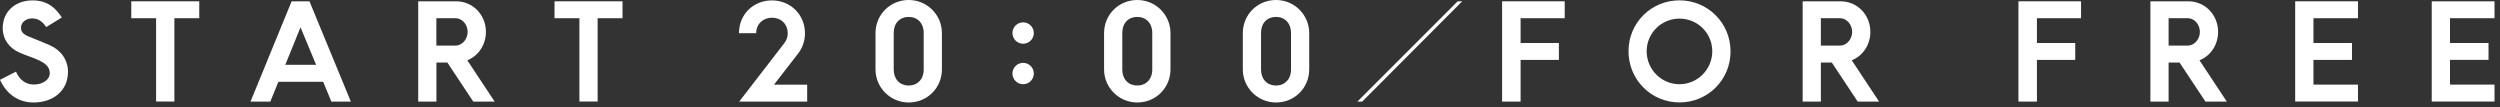 <svg width="442" height="19" viewBox="0 0 442 19" fill="none" xmlns="http://www.w3.org/2000/svg">
<rect x="0" y="0" width="442" height="19" fill="#333333" stroke="none"/>
<g clip-path="url(#clip0)">
<path d="M0 14.11L2.83 12.66C3.2 13.58 4.1 14.94 6.01 14.94C7.55 14.94 8.8 14.09 8.8 12.94C8.8 11.79 7.99 11.17 6.73 10.59C5.55 10.06 4.88 9.92 3.45 9.3C1.73 8.54 0.48 7.04 0.48 4.97C0.48 1.93 2.83 0.07 5.75 0.07C8.65 0.07 9.99 1.68 10.93 3.09L8.17 4.79C7.67 3.98 6.84 3.25 5.71 3.25C4.58 3.25 3.71 3.94 3.71 4.91C3.71 5.62 4.12 6.06 5.05 6.45C6.32 6.98 7.28 7.32 8.8 7.99C10.69 8.82 12.02 10.52 12.02 12.69C12.02 16.03 9.42 18.12 5.94 18.12C3.27 18.12 1.17 16.67 0 14.11Z" fill="white"/>
<path d="M23.21 3.22V0.23H35.23V3.22H30.83V17.95H27.6V3.22H23.21Z" fill="white"/>
<path d="M57.14 14.46H49.22L47.79 17.96H44.29L51.56 0.23H54.71L62.03 17.96H58.58L57.14 14.46ZM55.89 11.46L53.13 4.83L50.44 11.46H55.89Z" fill="white"/>
<path d="M83.67 17.96L79.09 11.05H77.16V17.96H73.94V0.23H80.64C83.63 0.23 85.91 2.65 85.91 5.64C85.91 7.92 84.58 9.88 82.62 10.66L87.45 17.96H83.67ZM77.15 8.06H80.49C81.82 8.06 82.68 6.82 82.68 5.64C82.68 4.44 81.83 3.22 80.49 3.22H77.15V8.06Z" fill="white"/>
<path d="M98.04 3.22V0.23H110.06V3.22H105.66V17.95H102.44V3.22H98.04Z" fill="white"/>
<path d="M138.69 7.6C139.04 7.14 139.27 6.56 139.27 5.92C139.27 4.19 138.03 3.13 136.48 3.13C134.96 3.13 133.72 4.17 133.69 5.87H130.65C130.65 2.49 133.25 0.07 136.47 0.07C139.69 0.07 142.32 2.51 142.32 5.92C142.32 7.26 141.86 8.5 141.1 9.47L136.84 14.97H142.71V17.96H130.69L138.69 7.6Z" fill="white"/>
<path d="M154.79 12.27V5.85C154.79 2.58 157.39 0 160.66 0C163.91 0 166.53 2.62 166.53 5.85V12.27C166.53 15.54 163.93 18.12 160.66 18.12C157.42 18.12 154.79 15.49 154.79 12.27ZM163.31 12.32V5.8C163.31 4.1 162.21 2.99 160.66 2.99C159.09 2.99 158.01 4.09 158.01 5.8V12.31C158.01 14.01 159.09 15.12 160.66 15.12C162.21 15.12 163.31 14.02 163.31 12.32Z" fill="white"/>
<path d="M179 5.84C179 4.8 179.85 3.95 180.89 3.95C181.93 3.95 182.78 4.8 182.78 5.84C182.78 6.88 181.93 7.73 180.89 7.73C179.85 7.73 179 6.88 179 5.84ZM179 13C179 11.96 179.85 11.11 180.89 11.11C181.93 11.11 182.78 11.96 182.78 13C182.78 14.04 181.93 14.89 180.89 14.89C179.85 14.89 179 14.04 179 13Z" fill="white"/>
<path d="M195.2 12.27V5.85C195.2 2.58 197.8 0 201.07 0C204.32 0 206.94 2.62 206.94 5.85V12.27C206.94 15.54 204.34 18.12 201.07 18.12C197.82 18.12 195.2 15.49 195.2 12.27ZM203.72 12.32V5.8C203.72 4.1 202.62 2.99 201.07 2.99C199.5 2.99 198.42 4.09 198.42 5.8V12.31C198.42 14.01 199.5 15.12 201.07 15.12C202.61 15.12 203.72 14.02 203.72 12.32Z" fill="white"/>
<path d="M219.73 12.27V5.85C219.73 2.58 222.33 0 225.6 0C228.85 0 231.47 2.62 231.47 5.85V12.27C231.47 15.54 228.87 18.12 225.6 18.12C222.35 18.12 219.73 15.49 219.73 12.27ZM228.25 12.32V5.8C228.25 4.1 227.15 2.99 225.6 2.99C224.03 2.99 222.95 4.09 222.95 5.8V12.31C222.95 14.01 224.03 15.12 225.6 15.12C227.14 15.12 228.25 14.02 228.25 12.32Z" fill="white"/>
<path d="M257.71 0.23H258.52L240.84 17.96H239.99L257.71 0.23Z" fill="white"/>
<path d="M276.64 0.23V3.22H268.84V7.6H275.61V10.59H268.84V17.96H265.57V0.23H276.64Z" fill="white"/>
<path d="M305.96 9.09C305.96 14.11 301.95 18.11 296.94 18.11C291.92 18.11 287.92 14.08 287.92 9.06C287.92 4.04 291.93 0.06 296.94 0.06C301.95 0.07 305.96 4.07 305.96 9.09ZM302.73 9.07C302.73 5.85 300.13 3.29 296.93 3.29C293.73 3.29 291.13 5.85 291.13 9.07C291.13 12.27 293.73 14.89 296.93 14.89C300.13 14.89 302.73 12.27 302.73 9.07Z" fill="white"/>
<path d="M328.44 17.96L323.86 11.05H321.93V17.96H318.71V0.23H325.41C328.4 0.23 330.68 2.65 330.68 5.64C330.68 7.92 329.35 9.88 327.39 10.66L332.22 17.96H328.44ZM321.93 8.06H325.27C326.6 8.06 327.46 6.82 327.46 5.64C327.46 4.44 326.61 3.22 325.27 3.22H321.93V8.06Z" fill="white"/>
<path d="M367.93 0.23V3.22H360.13V7.6H366.9V10.59H360.13V17.96H356.86V0.23H367.93Z" fill="white"/>
<path d="M389.92 17.96L385.34 11.05H383.41V17.96H380.19V0.23H386.89C389.88 0.23 392.16 2.65 392.16 5.64C392.16 7.92 390.83 9.88 388.87 10.66L393.7 17.96H389.92ZM383.41 8.06H386.75C388.08 8.06 388.94 6.82 388.94 5.64C388.94 4.44 388.09 3.22 386.75 3.22H383.41V8.06Z" fill="white"/>
<path d="M416.89 0.23V3.22H409.02V7.6H415.83V10.59H409.02V14.96H416.89V17.95H405.79V0.23H416.89Z" fill="white"/>
<path d="M441.03 0.23V3.22H433.16V7.6H439.97V10.59H433.16V14.96H441.03V17.95H429.93V0.23H441.03Z" fill="white"/>
</g>
<defs>
<clipPath id="clip0">
<rect width="441.03" height="18.12" fill="white"/>
</clipPath>
</defs>
</svg>
